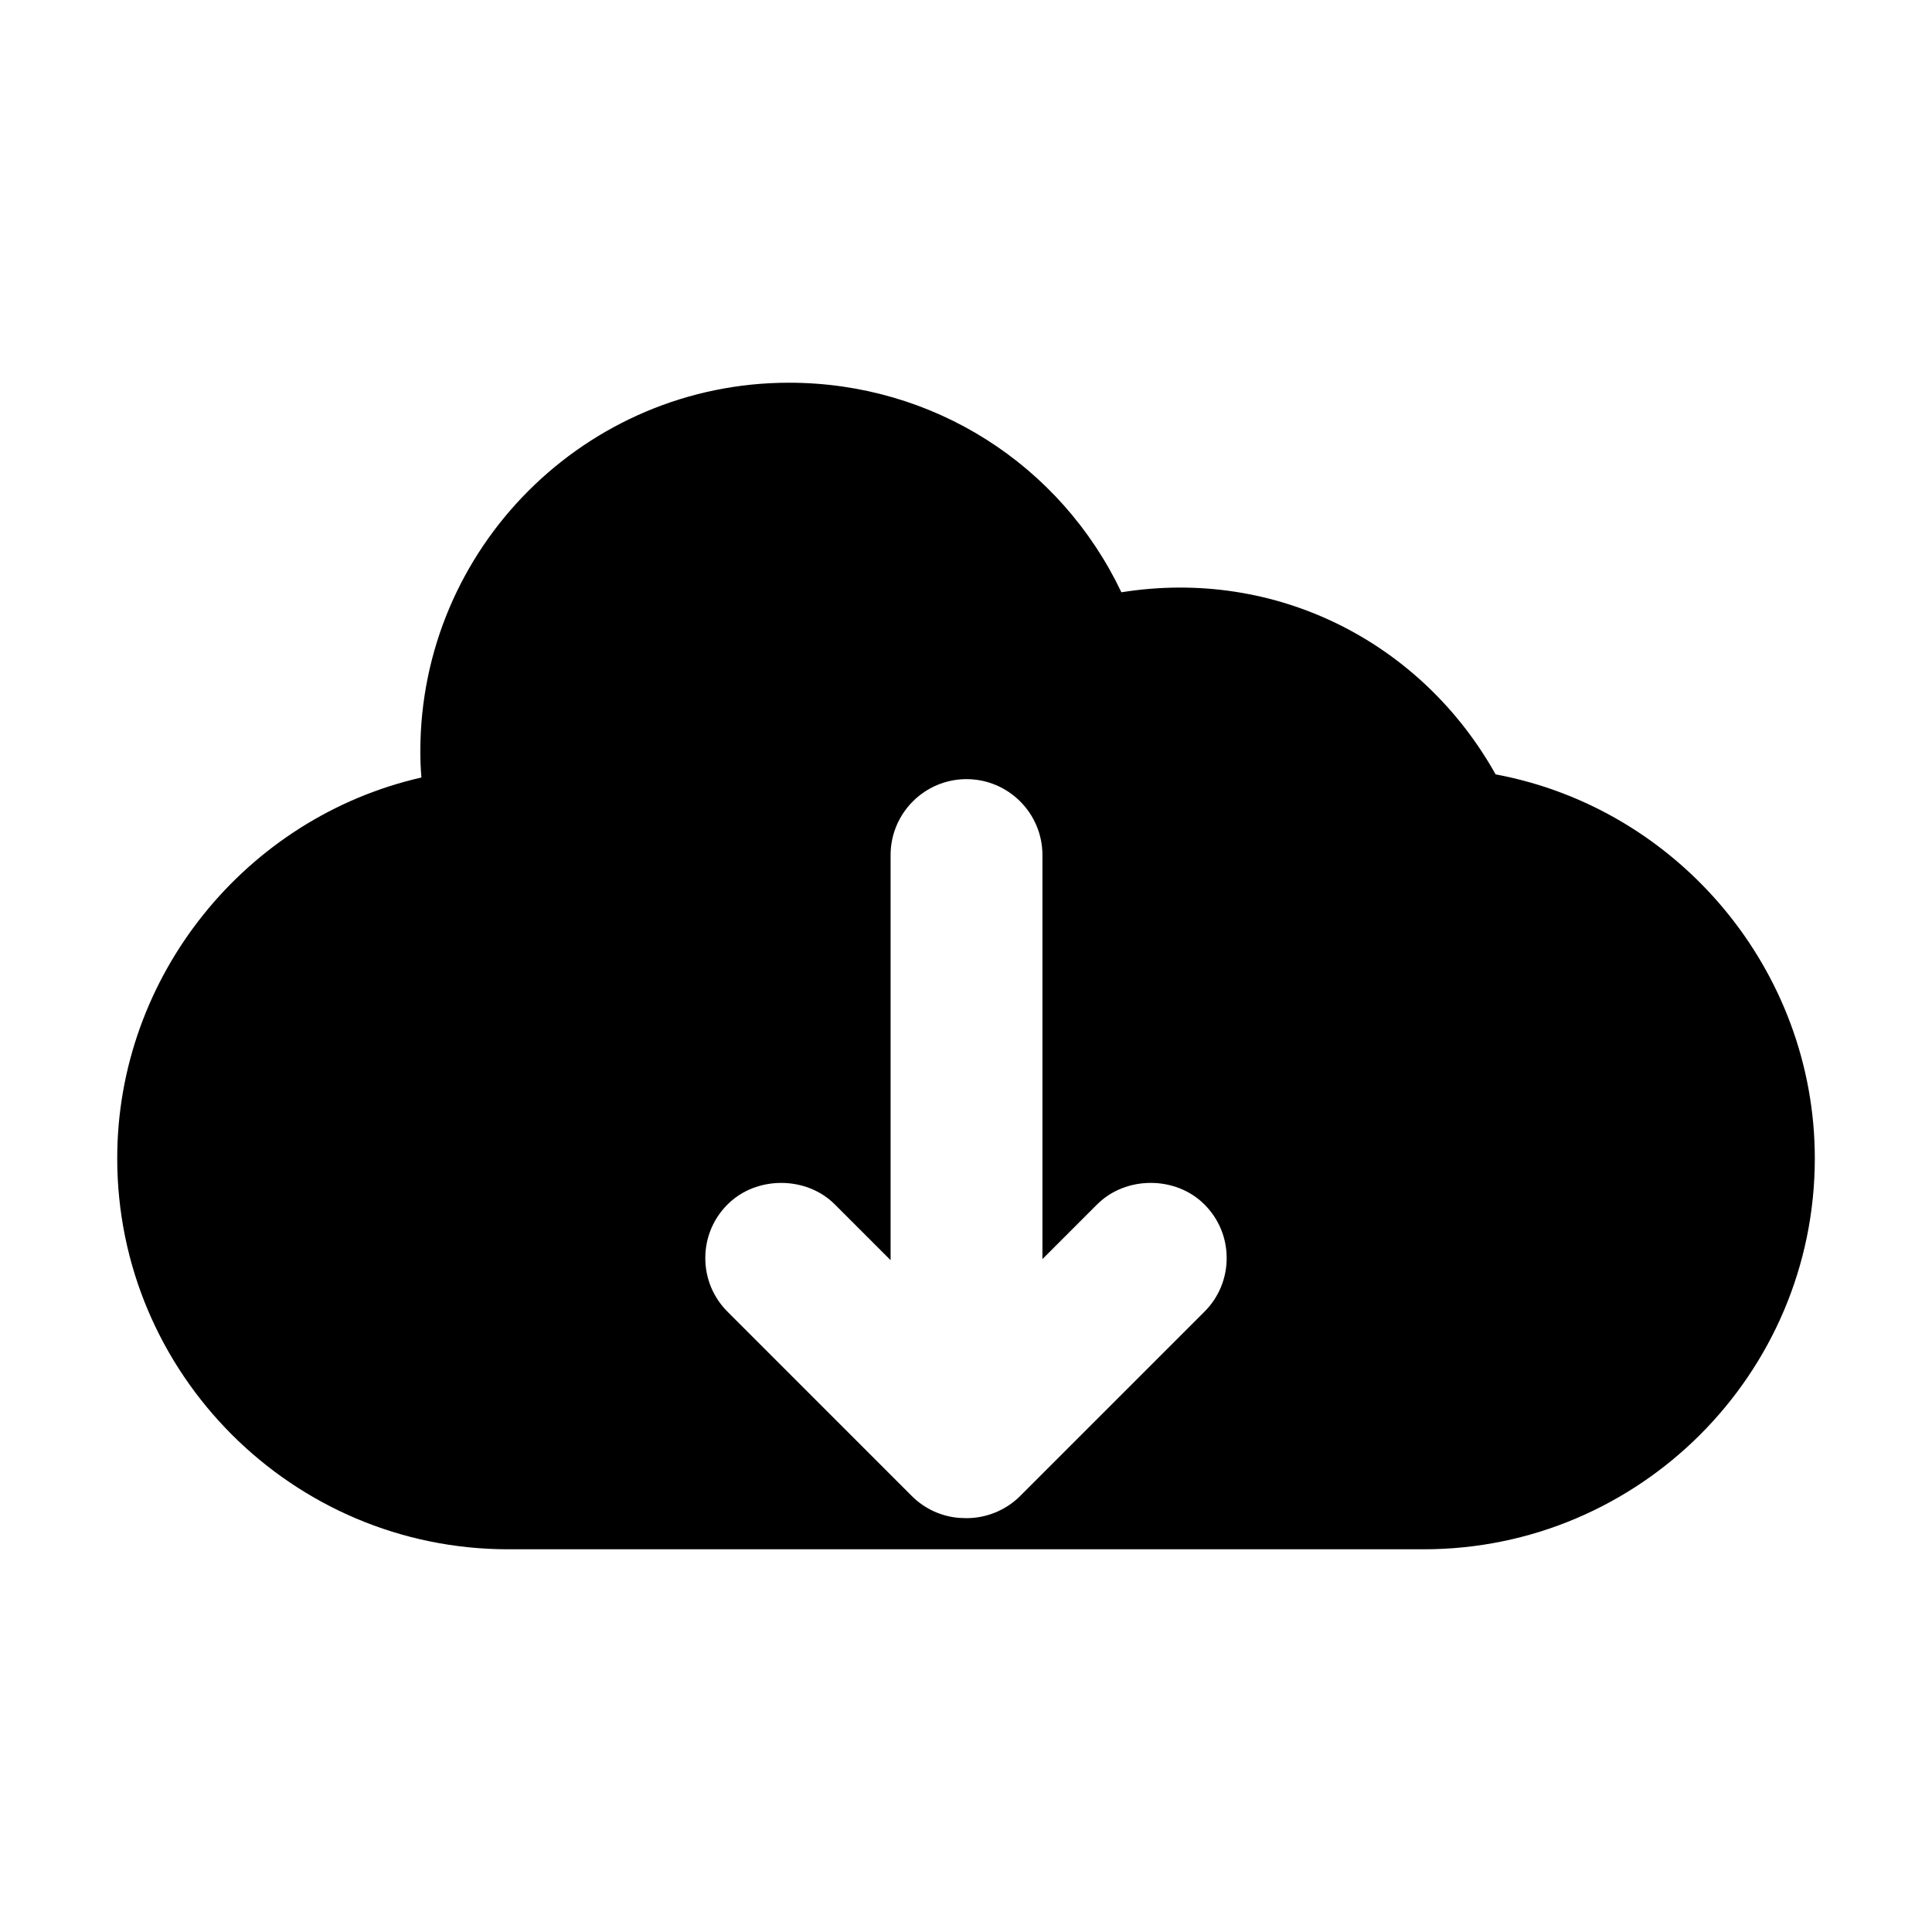 <?xml version="1.0" encoding="utf-8"?>
<!-- Generator: Adobe Illustrator 15.0.0, SVG Export Plug-In . SVG Version: 6.00 Build 0)  -->
<!DOCTYPE svg PUBLIC "-//W3C//DTD SVG 1.1//EN" "http://www.w3.org/Graphics/SVG/1.1/DTD/svg11.dtd">
<svg version="1.1" id="Layer_1" xmlns="http://www.w3.org/2000/svg" xmlns:xlink="http://www.w3.org/1999/xlink" x="0px" y="0px"
	 width="64px" height="64px" viewBox="0 0 64 64" enable-background="new 0 0 64 64" xml:space="preserve">
<g>
	<path d="M49.544,25.652c-2.439-4.356-7.244-6.855-12.396-6.032c-2.023-4.246-6.253-6.942-11.011-6.942
		c-6.734,0-12.213,5.479-12.213,12.216c0,0.277,0.011,0.563,0.036,0.862C8.146,27.08,3.883,32.328,3.883,38.372
		c0,7.139,5.81,12.95,12.952,12.95h9.596h0.642h20.093c7.143,0,12.952-5.812,12.952-12.95
		C60.117,32.155,55.609,26.783,49.544,25.652z M39.897,43.454l-6.103,6.103c-0.467,0.468-1.115,0.734-1.777,0.734l-0.244-0.009
		c-0.59-0.047-1.14-0.3-1.566-0.722l-6.106-6.107c-0.475-0.474-0.737-1.106-0.737-1.778s0.262-1.303,0.738-1.777
		c0.946-0.949,2.605-0.951,3.554,0.001l1.846,1.846v-13.42c0-1.387,1.128-2.515,2.515-2.515c1.386,0,2.515,1.128,2.515,2.515v13.384
		l1.81-1.81c0.949-0.952,2.606-0.952,3.556,0c0.475,0.474,0.737,1.104,0.737,1.776S40.373,42.979,39.897,43.454z"/>
</g>
</svg>
